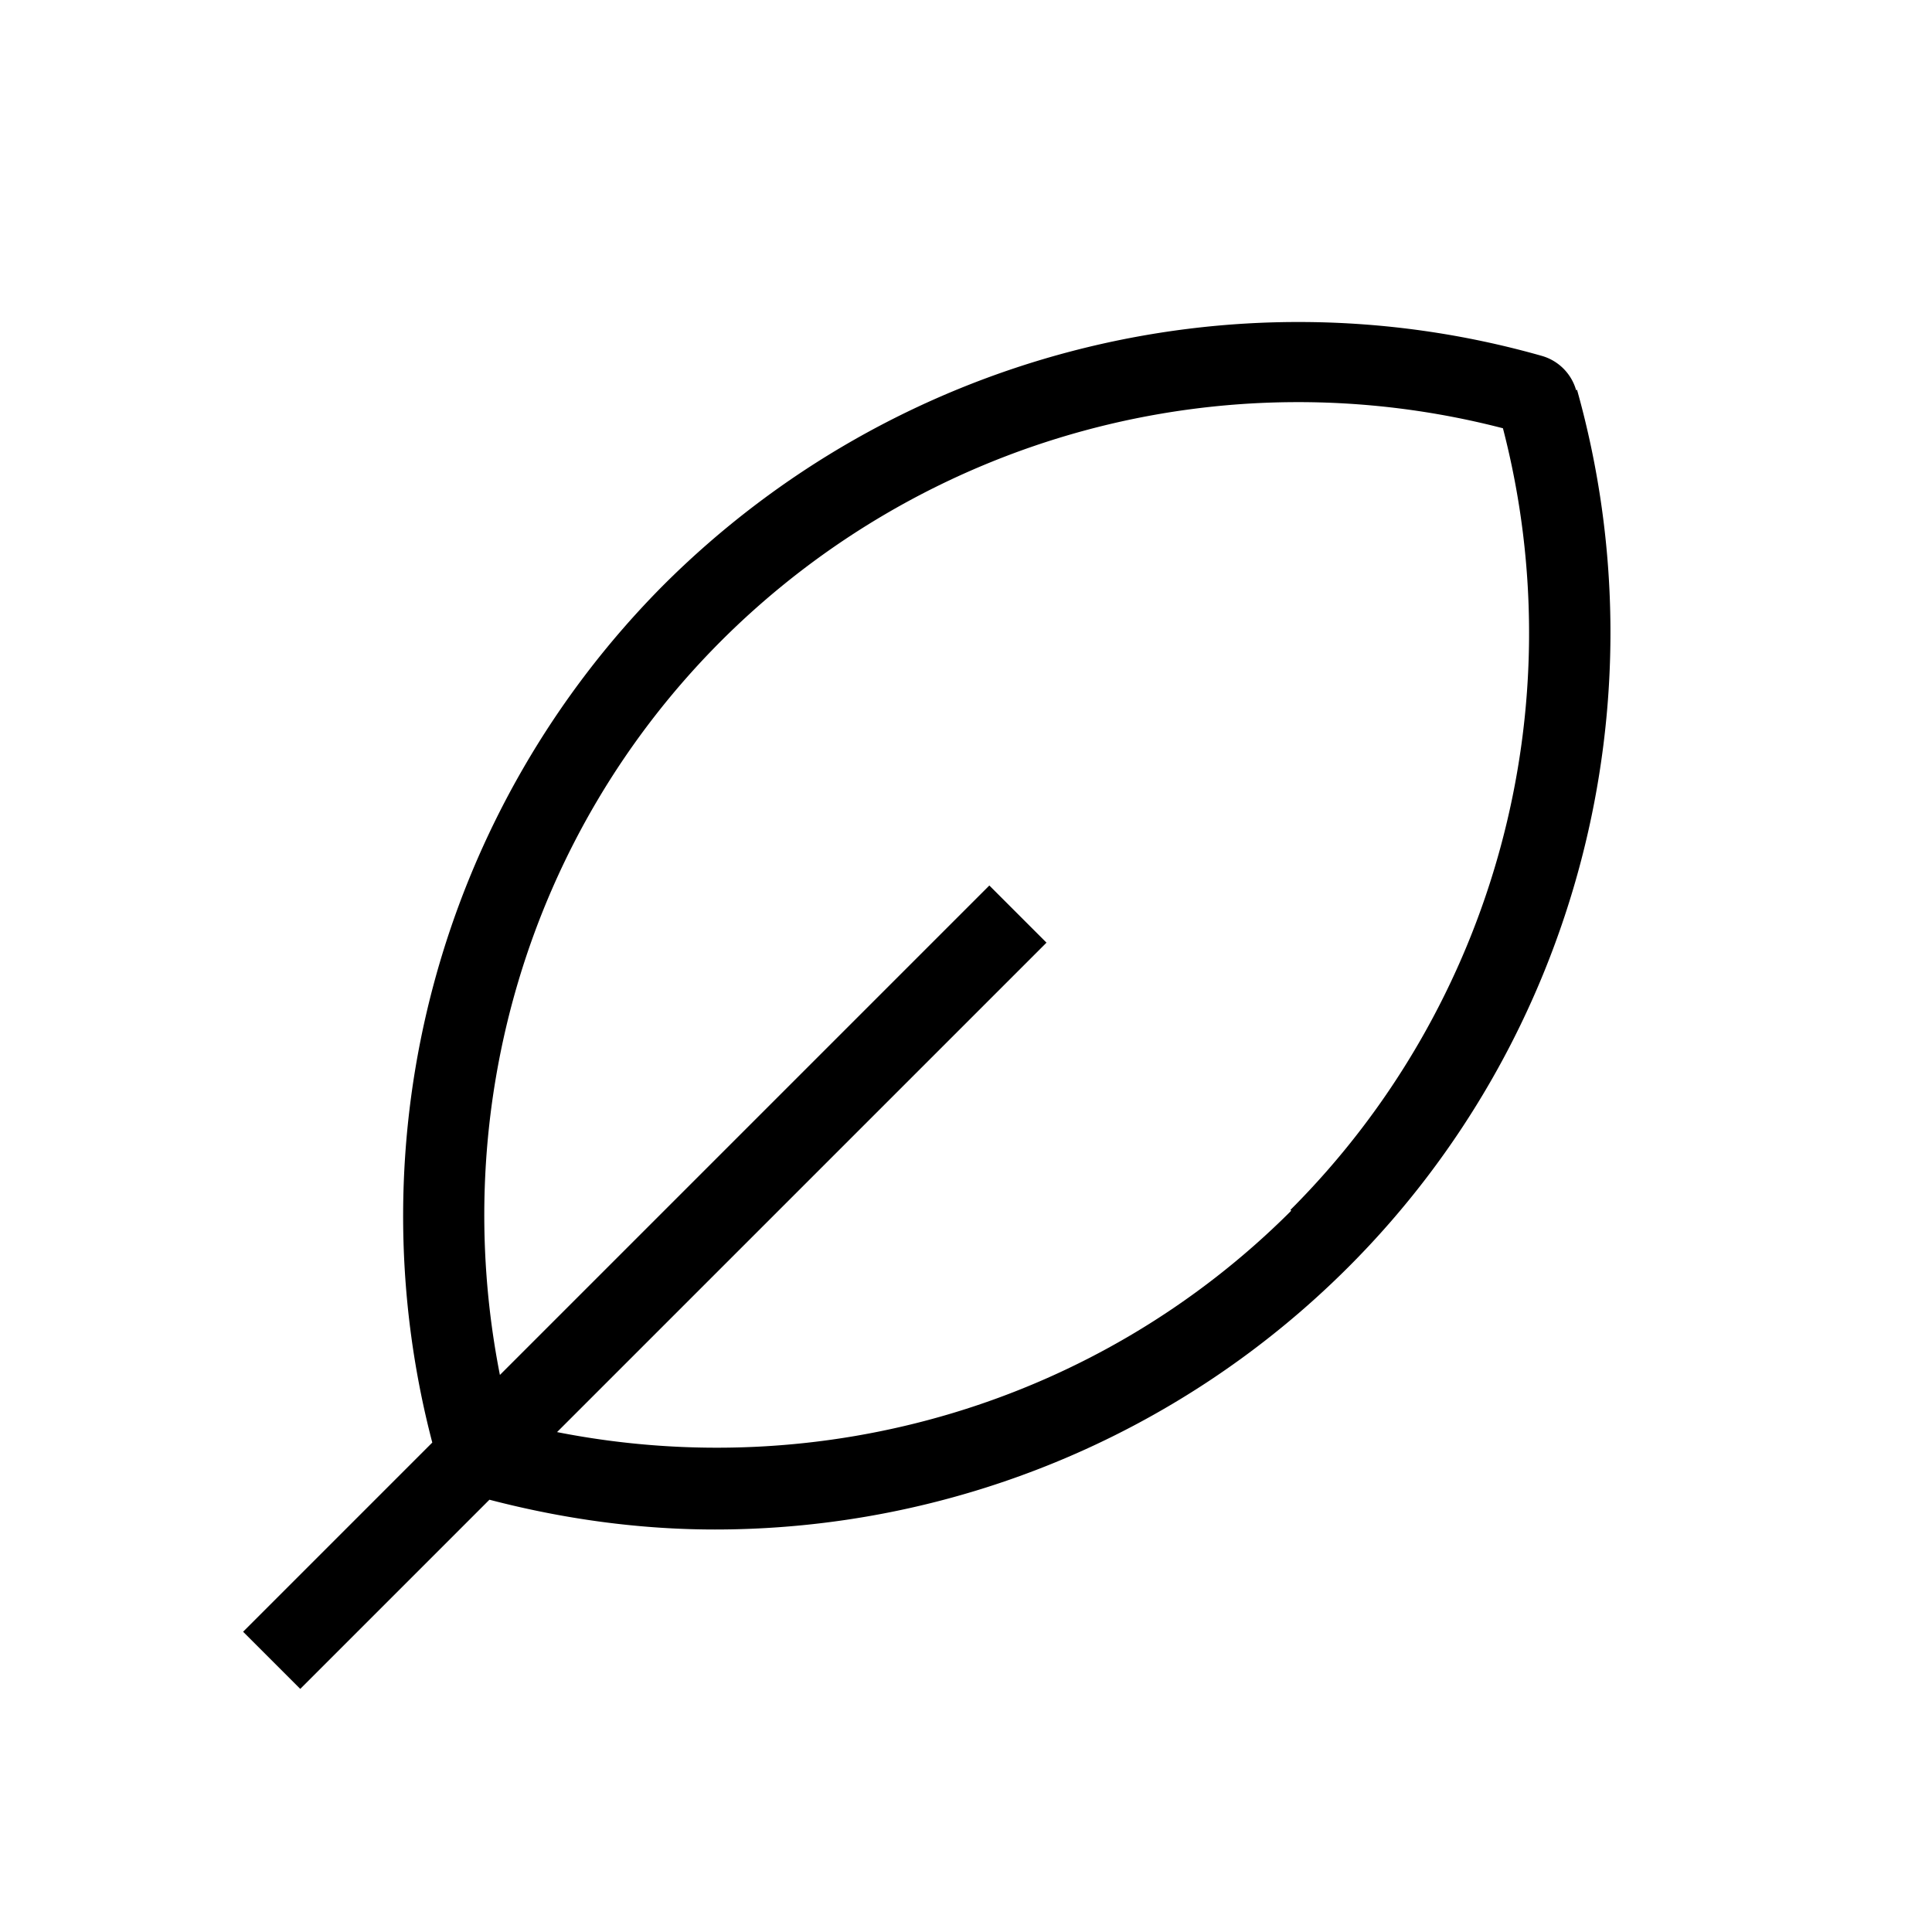 <?xml version="1.0" encoding="UTF-8"?>
<svg xmlns="http://www.w3.org/2000/svg" preserveAspectRatio="xMidYMid meet" data-type="ugc" width="24" height="24" viewBox="0 0 24 24" data-bbox="3.02 4 16.986 16.98" role="presentation" aria-hidden="true">
  <g>
    <path d="M19.58 4.85a.62.62 0 0 0-.43-.43c-3.88-1.1-8.05 0-10.9 2.84a11.115 11.115 0 0 0-2.88 10.66l-2.35 2.35.71.71 2.35-2.35c.92.24 1.86.37 2.8.37 2.91 0 5.75-1.14 7.87-3.26 2.84-2.84 3.93-7.02 2.84-10.9l-.01.01Zm-3.54 10.19c-2.4 2.4-5.82 3.4-9.12 2.75L13 11.71l-.71-.71-6.08 6.08c-.65-3.3.35-6.72 2.75-9.12a10.14 10.14 0 0 1 9.71-2.64c.9 3.47-.1 7.17-2.64 9.71l.01.01Z"></path>
  </g>
</svg>
